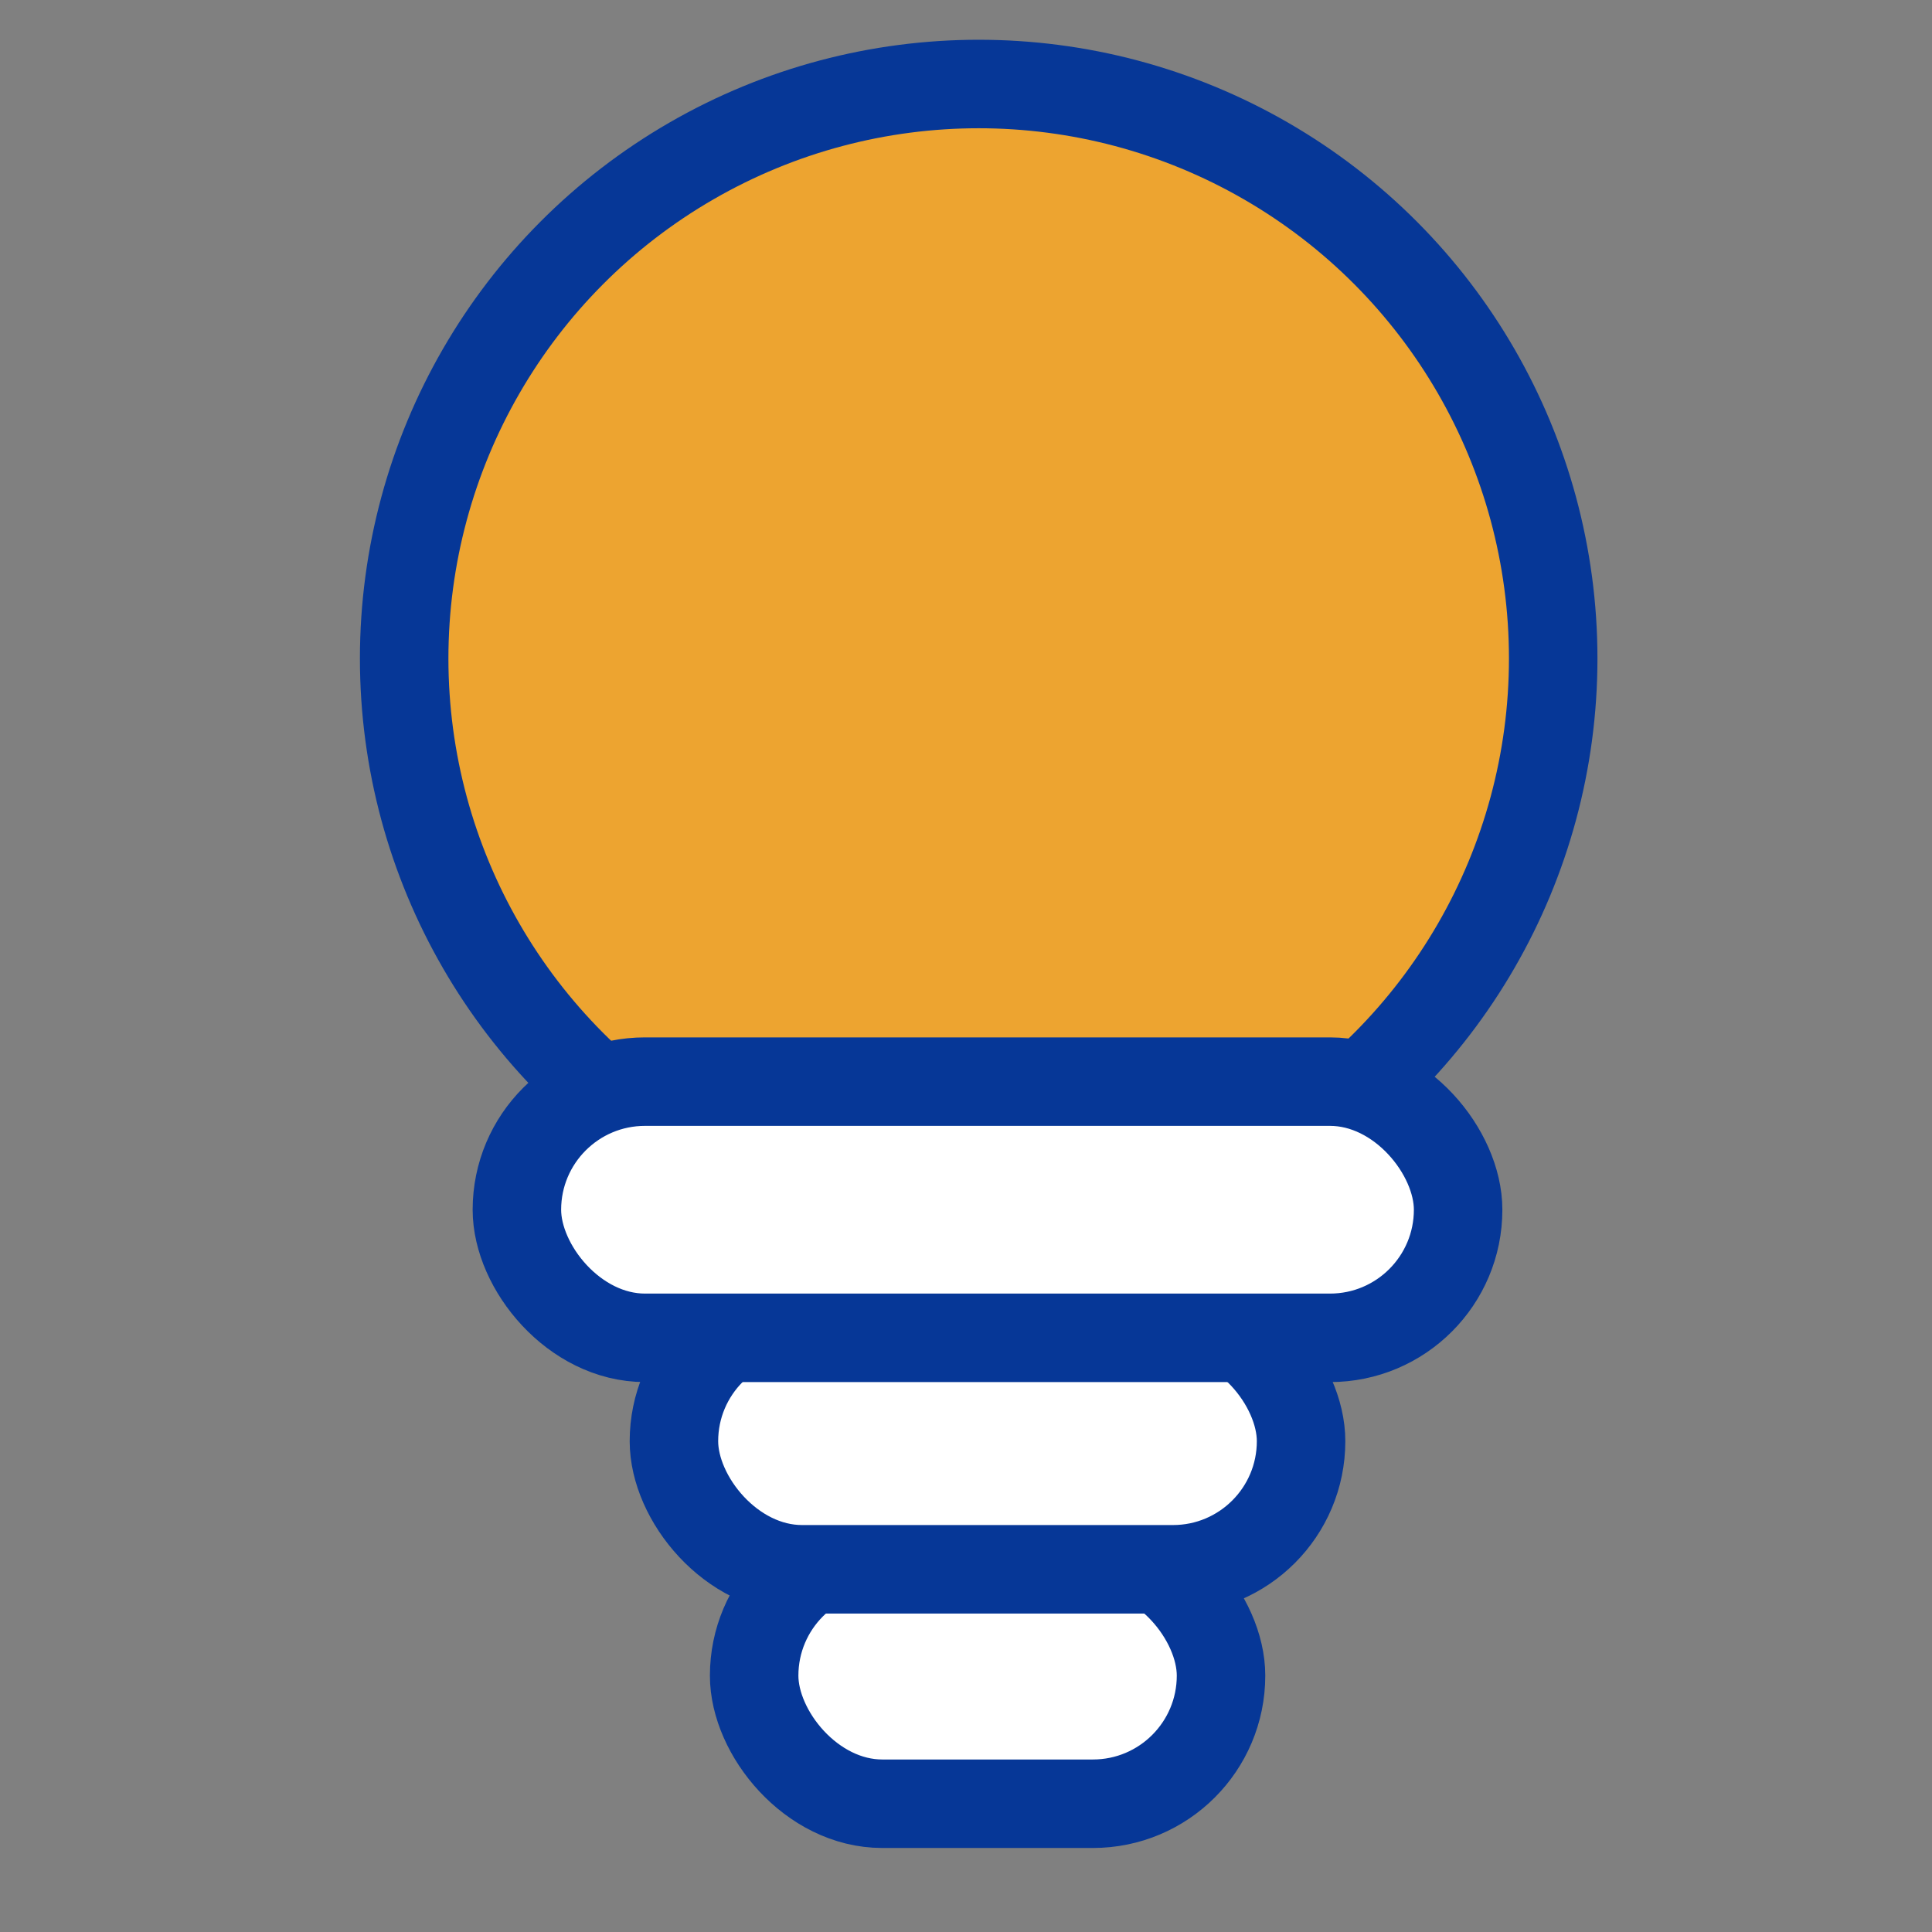 <svg width="46" height="46" viewBox="0 0 46 46" fill="none" xmlns="http://www.w3.org/2000/svg">
<rect x="0" y="0" width="46" height="46" fill="#808080" stroke="none"/>
<rect x="17.956" y="36.846" width="11.116" height="6.1" rx="3.05" fill="white" stroke="#063797" stroke-width="2.107"/>
<rect x="16.046" y="31.264" width="14.932" height="6.1" rx="3.05" fill="white" stroke="#063797" stroke-width="2.107"/>
<ellipse cx="23.302" cy="15.679" rx="13.679" ry="13.679" fill="#EDA430" stroke="#063797" stroke-width="2.107" stroke-miterlimit="10"/>
<rect x="12.307" y="25.753" width="22.41" height="6.1" rx="3.05" fill="white" stroke="#063797" stroke-width="2.107"/>
</svg>
